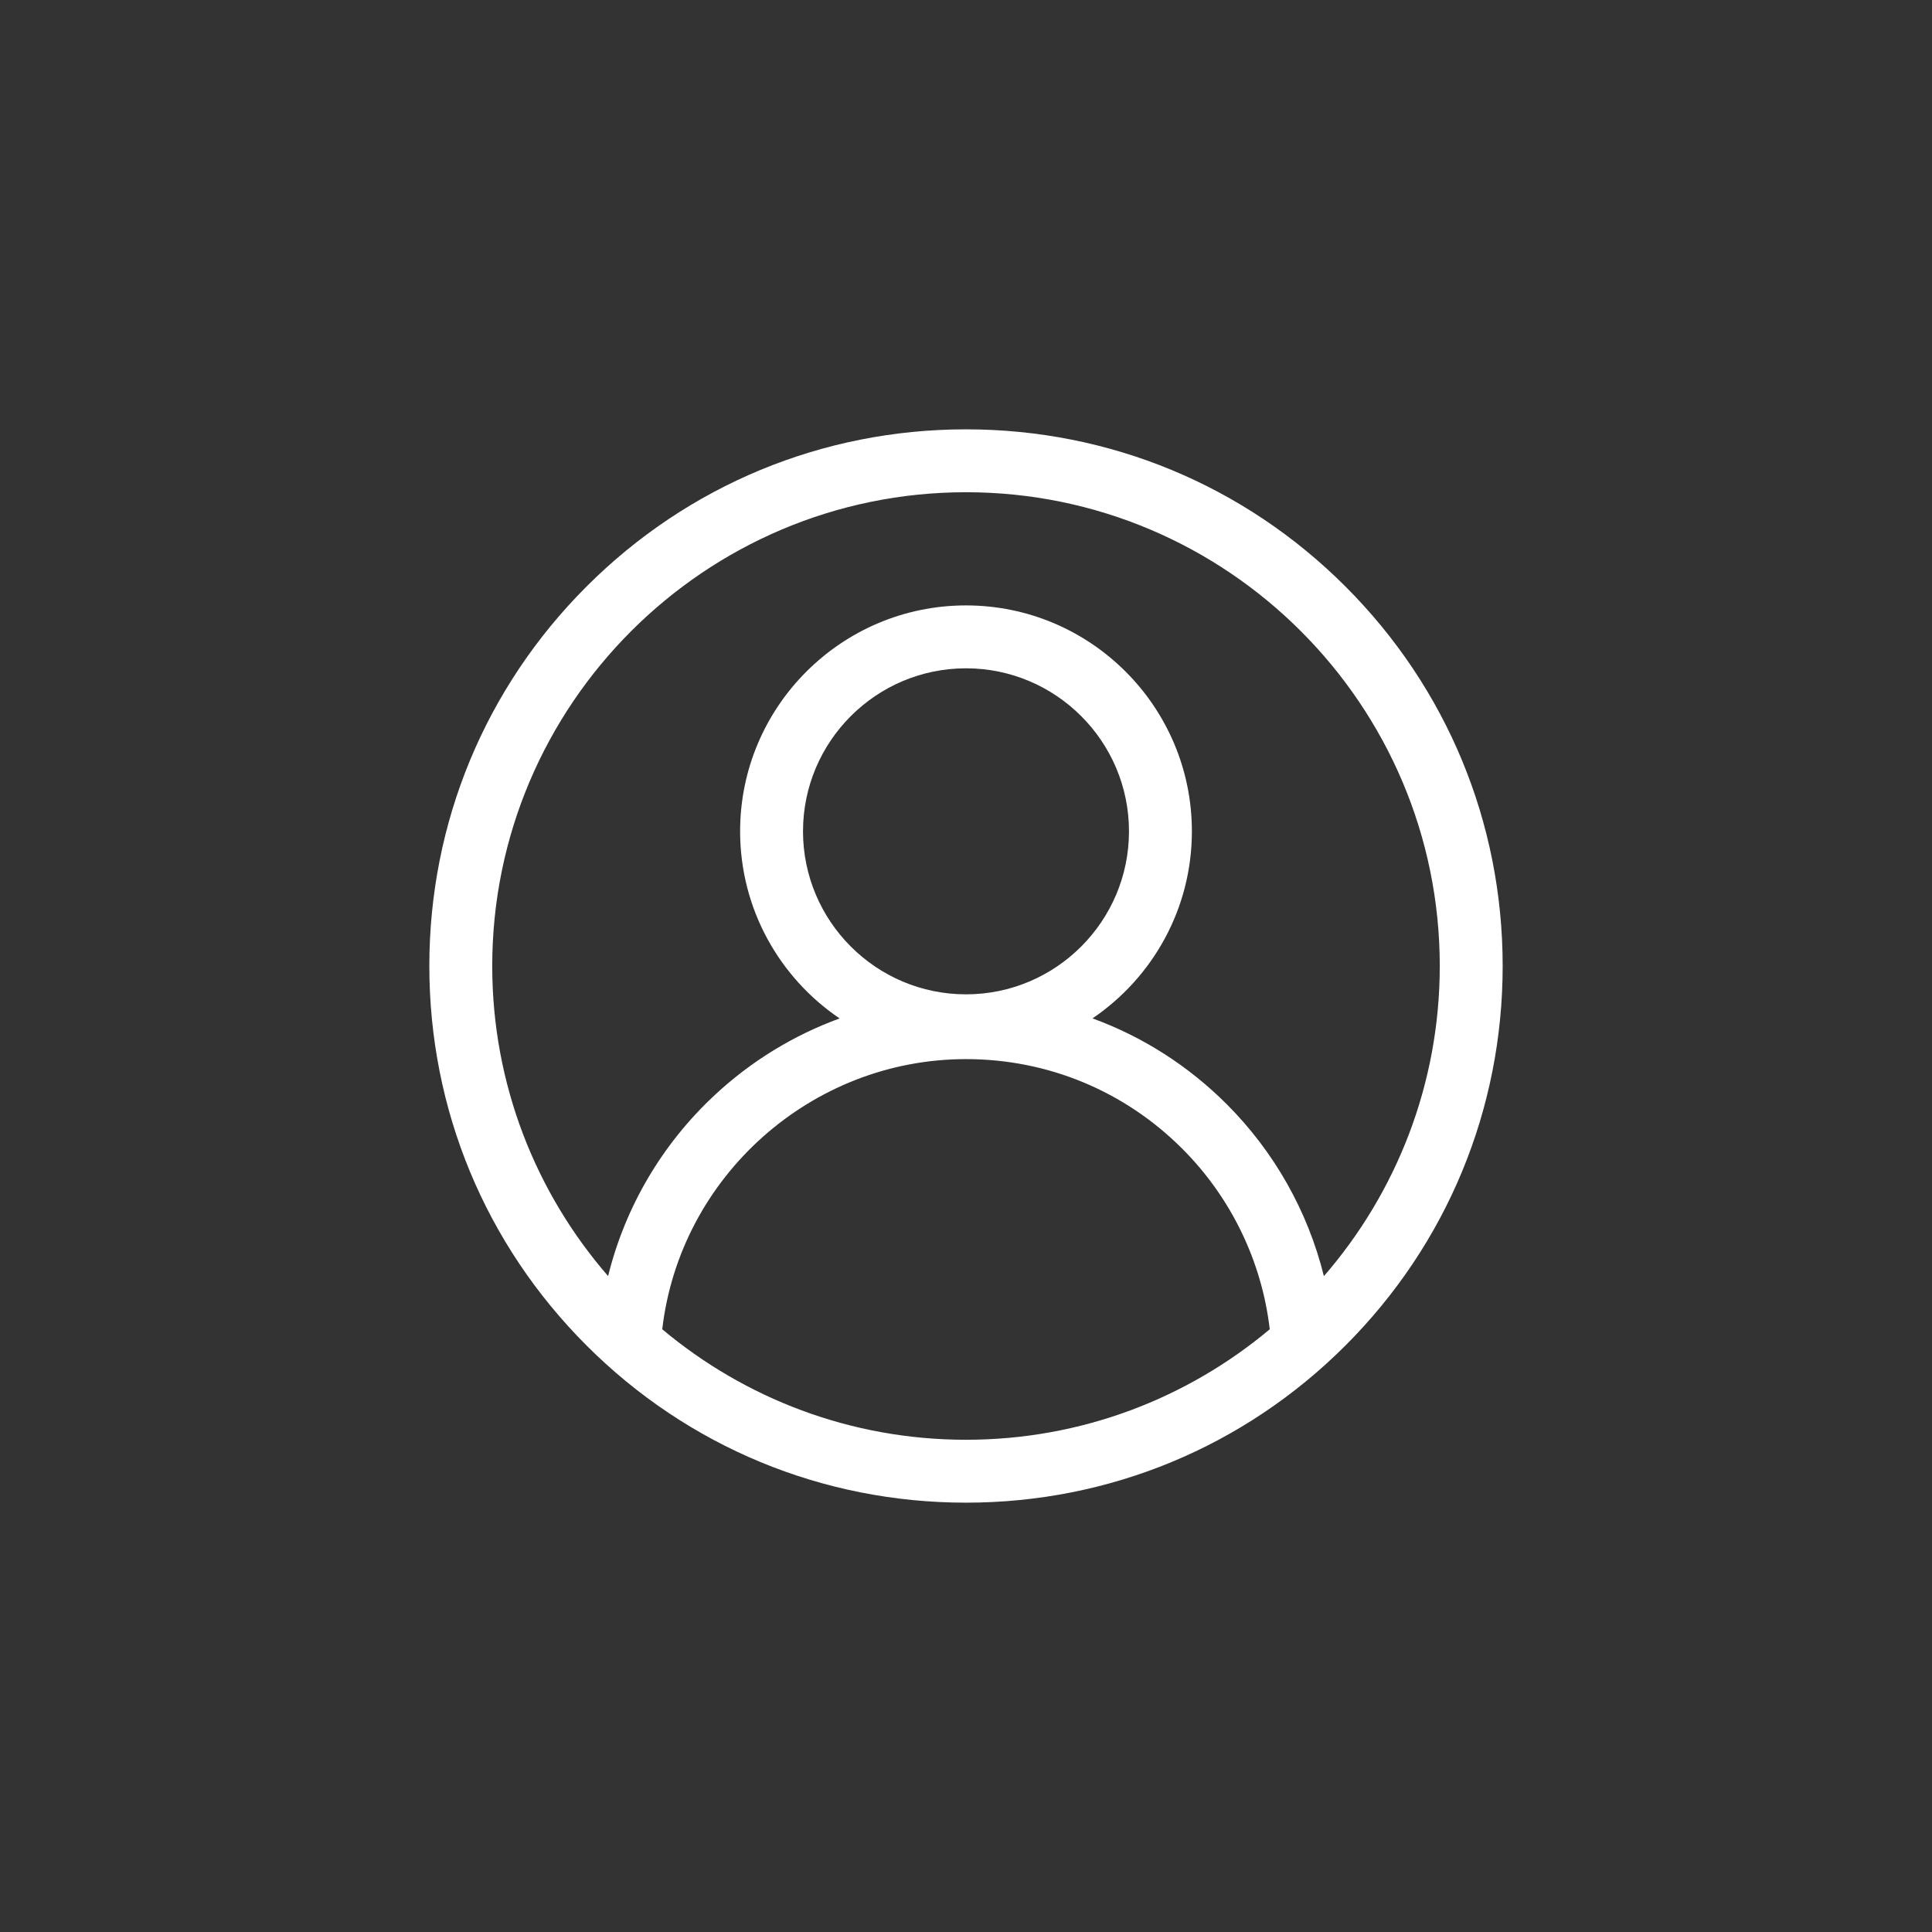 <svg width="36" height="36" viewBox="0 0 36 36" fill="none" xmlns="http://www.w3.org/2000/svg">
<rect x="0" y="0" width="36" height="36" fill="#333333" stroke="none"/>
<g clip-path="url(#clip0_1_62)">
<path d="M25.071 10.929C23.182 9.04 20.671 8 18 8C15.329 8 12.818 9.04 10.929 10.929C9.04 12.818 8 15.329 8 18C8 20.671 9.04 23.182 10.929 25.071C12.818 26.96 15.329 28 18 28C20.671 28 23.182 26.96 25.071 25.071C26.96 23.182 28 20.671 28 18C28 15.329 26.96 12.818 25.071 10.929ZM12.34 24.769C12.67 21.928 15.113 19.735 18 19.735C19.522 19.735 20.953 20.328 22.029 21.404C22.939 22.314 23.512 23.501 23.66 24.769C22.127 26.054 20.152 26.828 18 26.828C15.848 26.828 13.874 26.054 12.34 24.769ZM18 18.528C16.325 18.528 14.963 17.165 14.963 15.49C14.963 13.816 16.325 12.453 18 12.453C19.675 12.453 21.037 13.816 21.037 15.49C21.037 17.165 19.675 18.528 18 18.528V18.528ZM24.669 23.779C24.368 22.566 23.742 21.459 22.858 20.575C22.138 19.855 21.286 19.315 20.357 18.976C21.474 18.219 22.209 16.939 22.209 15.49C22.209 13.169 20.321 11.281 18 11.281C15.679 11.281 13.791 13.169 13.791 15.49C13.791 16.939 14.527 18.22 15.645 18.977C14.79 19.289 13.999 19.771 13.318 20.405C12.332 21.323 11.648 22.493 11.331 23.778C9.986 22.228 9.172 20.207 9.172 18C9.172 13.132 13.132 9.172 18 9.172C22.868 9.172 26.828 13.132 26.828 18C26.828 20.208 26.013 22.229 24.669 23.779Z" fill="white"/>
</g>
<defs>
<clipPath id="clip0_1_62">
<rect width="20" height="20" fill="white" transform="translate(8 8)"/>
</clipPath>
</defs>
</svg>
